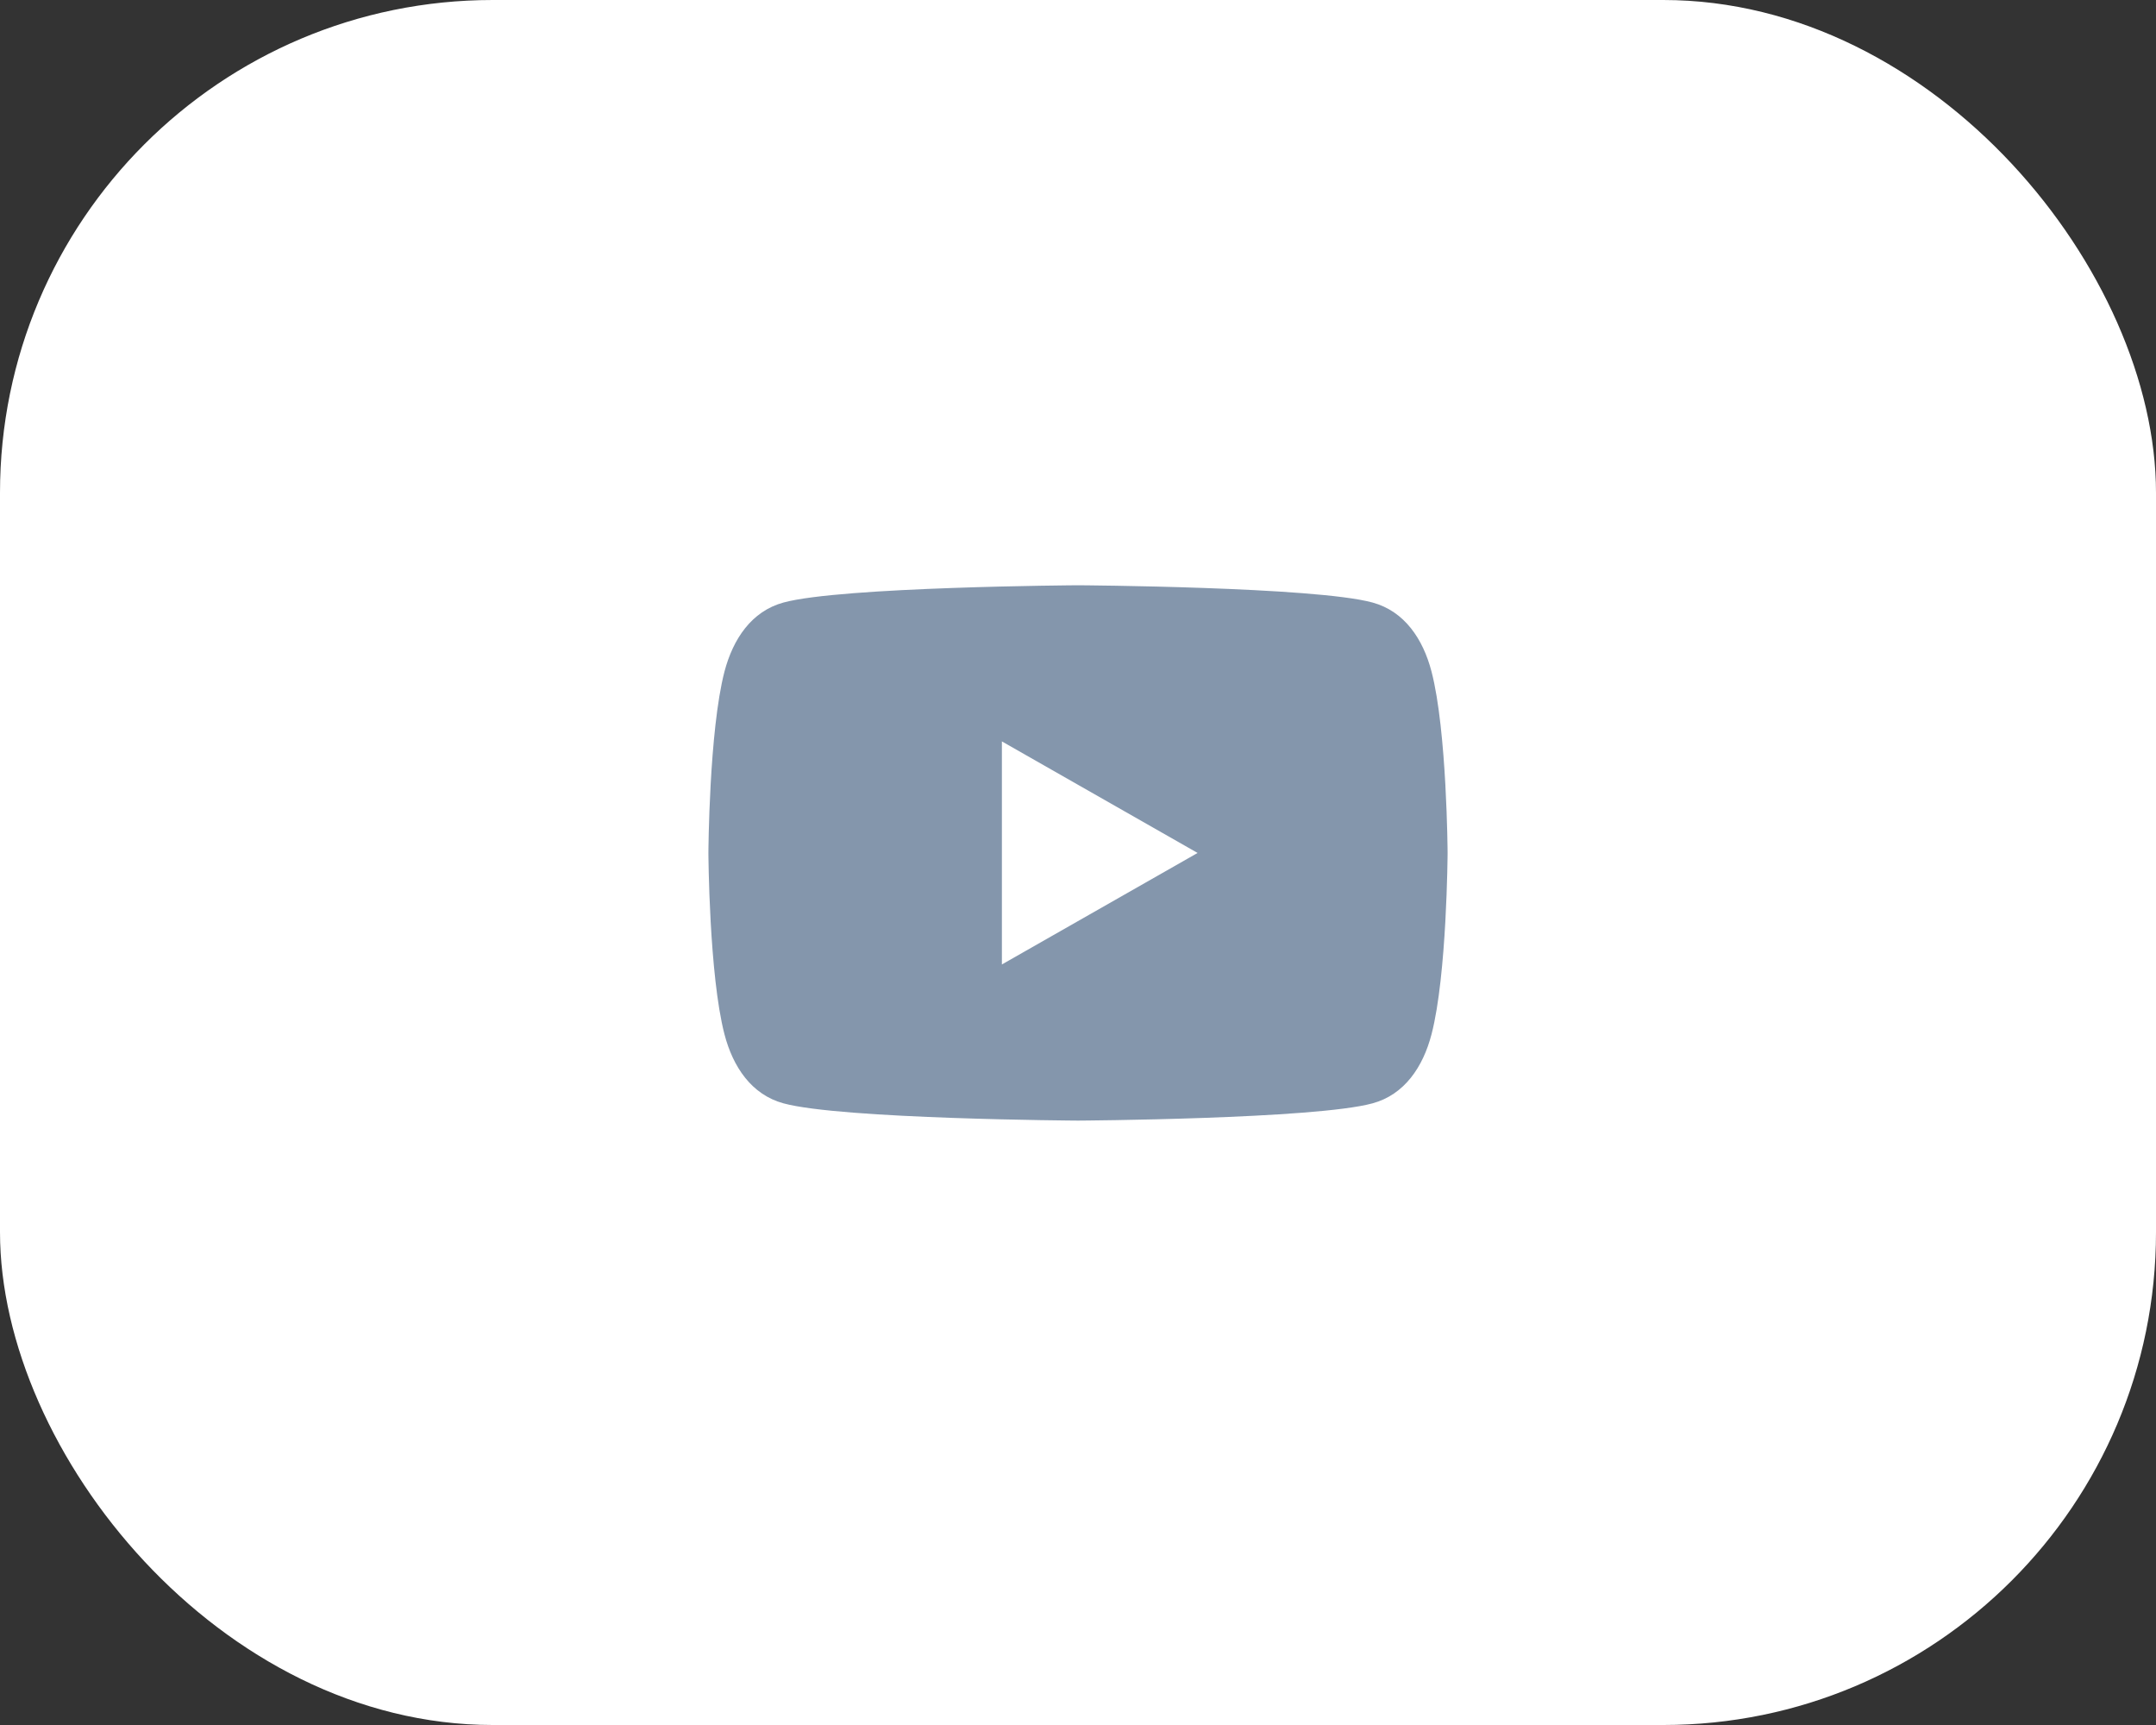 <svg width="70" height="56" viewBox="0 0 70 56" fill="none" xmlns="http://www.w3.org/2000/svg">
<rect x="0" y="0" width="70" height="56" fill="#333333" stroke="none"/>
<rect width="70" height="56" rx="16" fill="white"/>
<path fill-rule="evenodd" clip-rule="evenodd" d="M44.565 19.561C45.599 19.844 46.202 20.742 46.478 21.802C46.979 23.725 47 27.69 47 27.69C47 27.69 46.979 31.654 46.478 33.577C46.202 34.638 45.599 35.536 44.565 35.818C42.691 36.332 35 36.379 35 36.379C35 36.379 27.309 36.332 25.435 35.818C24.401 35.536 23.798 34.638 23.522 33.577C23.021 31.654 23 27.69 23 27.69C23 27.69 23.021 23.725 23.522 21.802C23.801 20.742 24.401 19.844 25.435 19.561C27.309 19.047 35 19 35 19C35 19 42.691 19.047 44.565 19.561ZM32.529 24.069L38.883 27.69L32.529 31.31V24.069Z" fill="#8496AC"/>
</svg>
